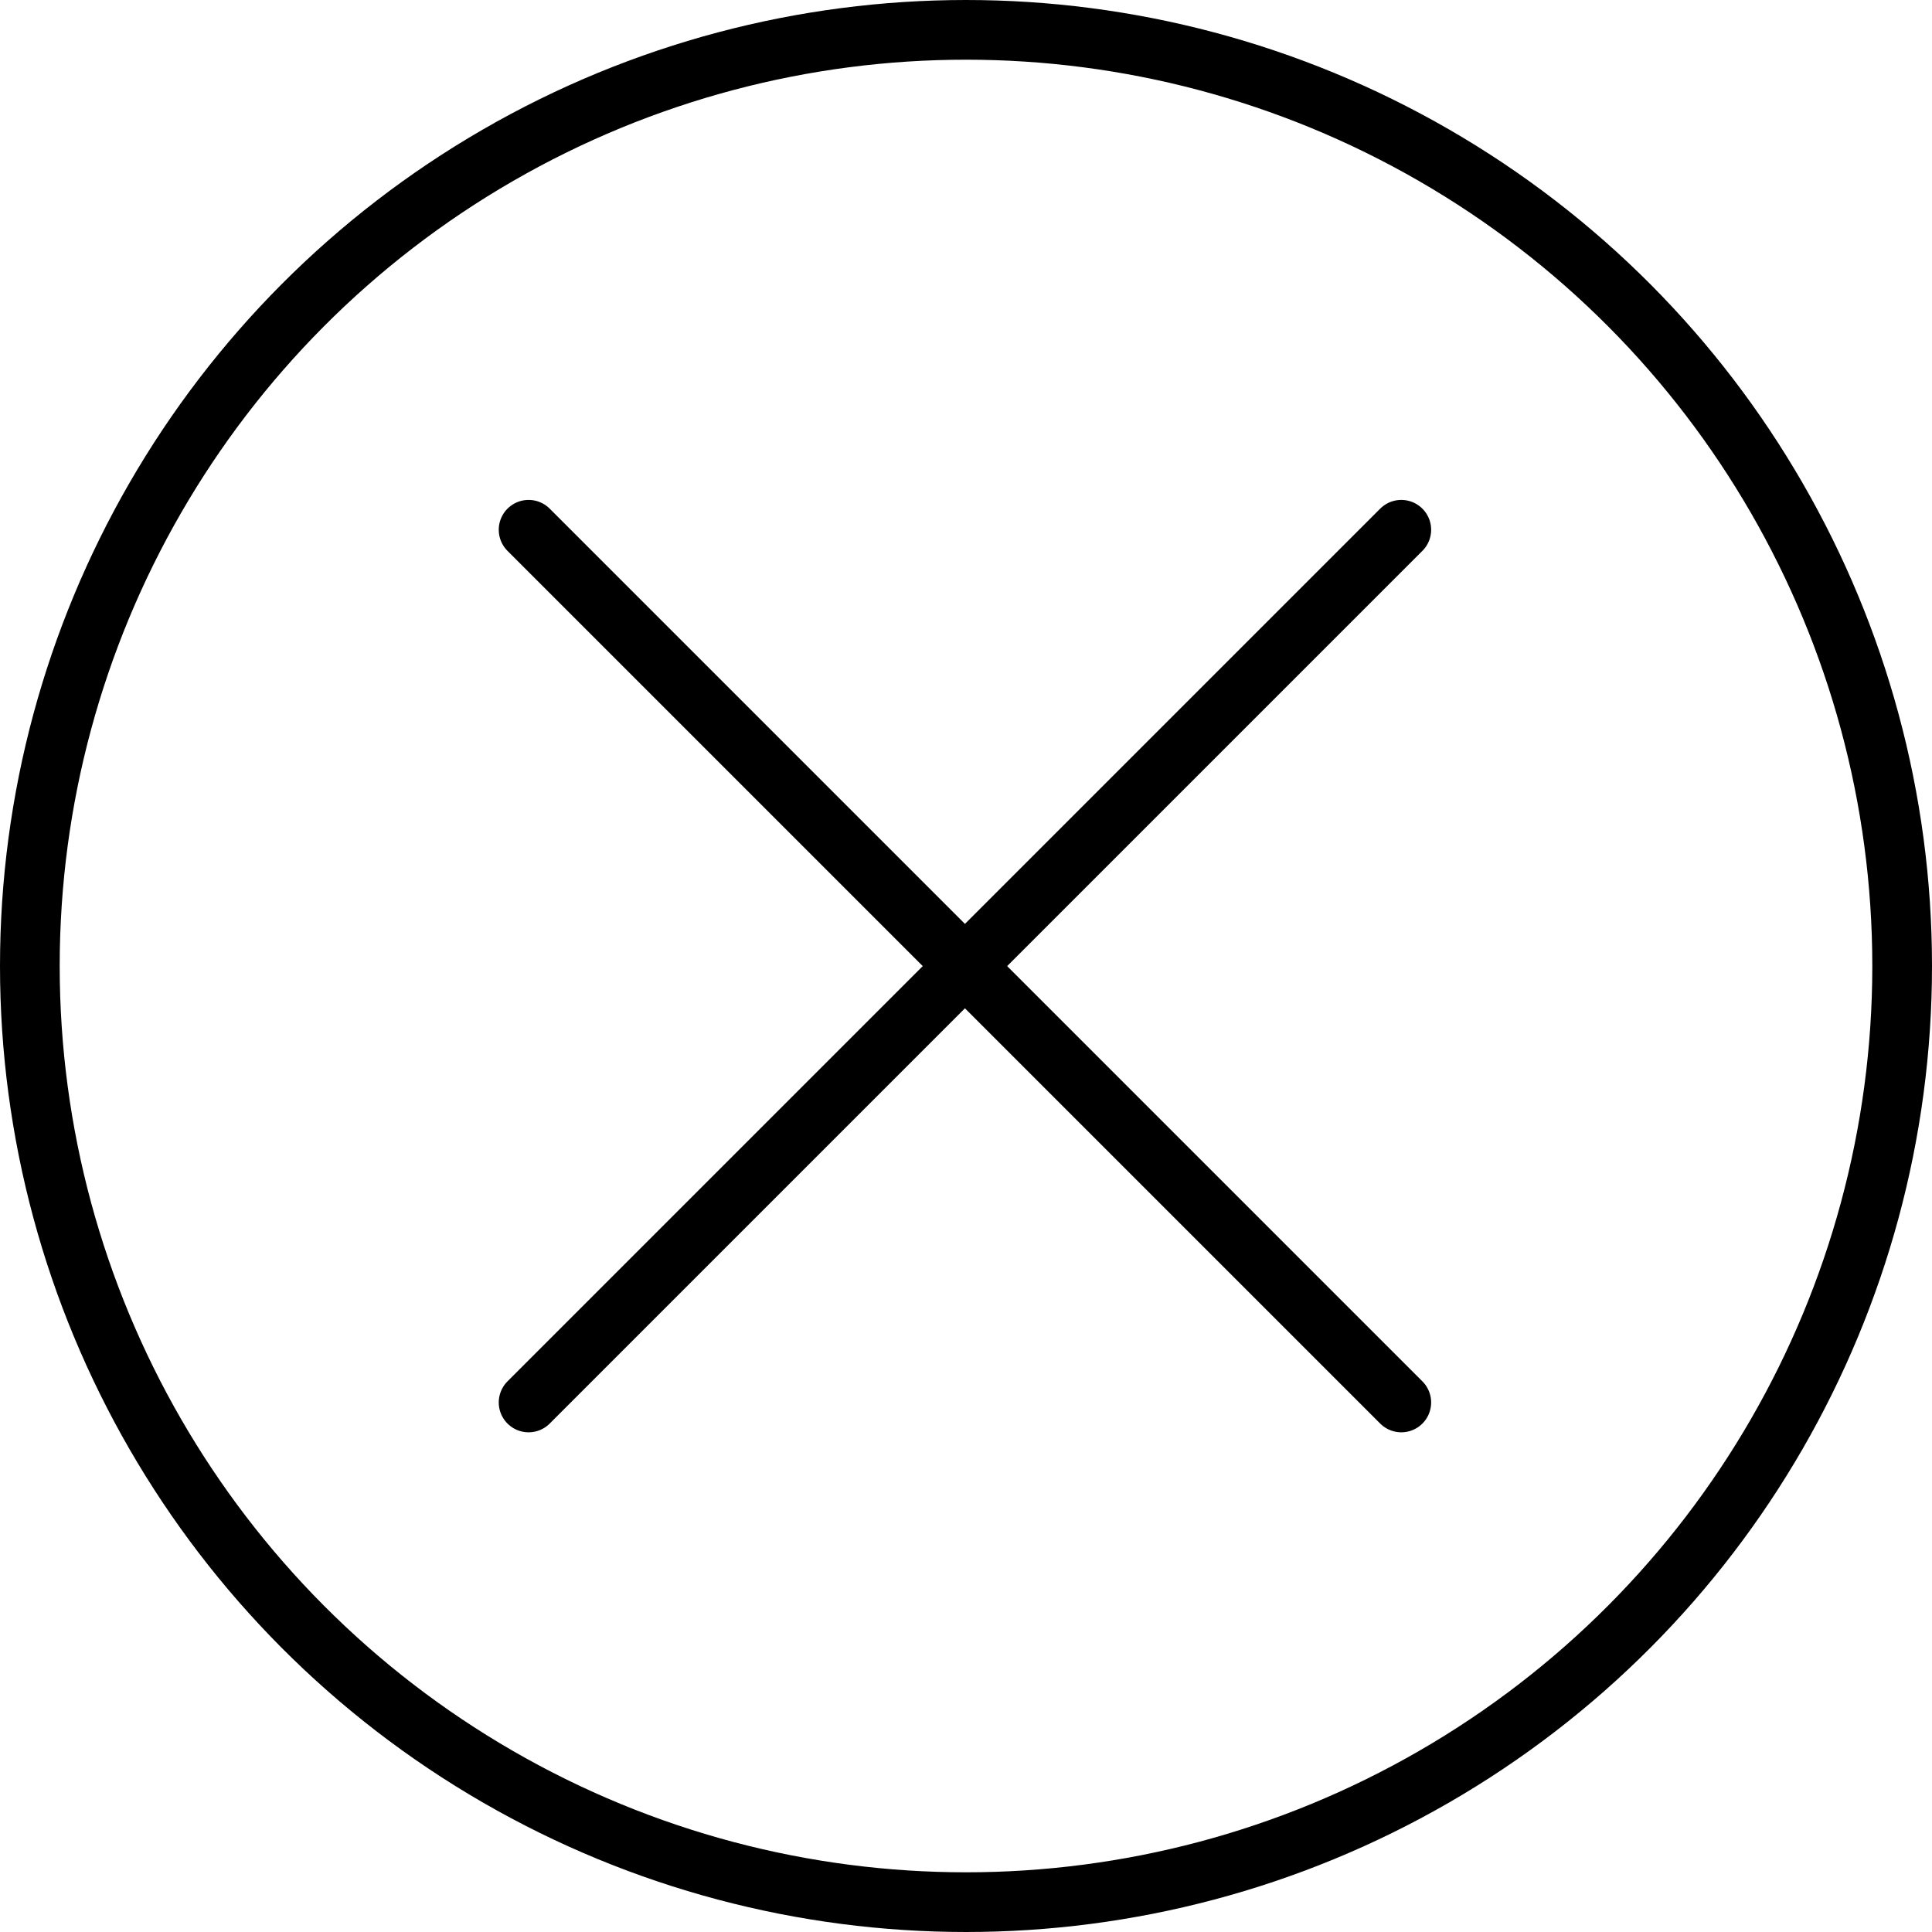 <svg height="98" viewBox="0 0 98 98" width="98" xmlns="http://www.w3.org/2000/svg"><g fill="none" stroke="#000" stroke-linecap="round" stroke-linejoin="round" stroke-width="3.028"><path d="m26.813 26.872 44.267 44.267"/><path d="m71.08 26.872-44.267 44.267"/><circle cx="49" cy="49" r="47.486"/></g></svg>